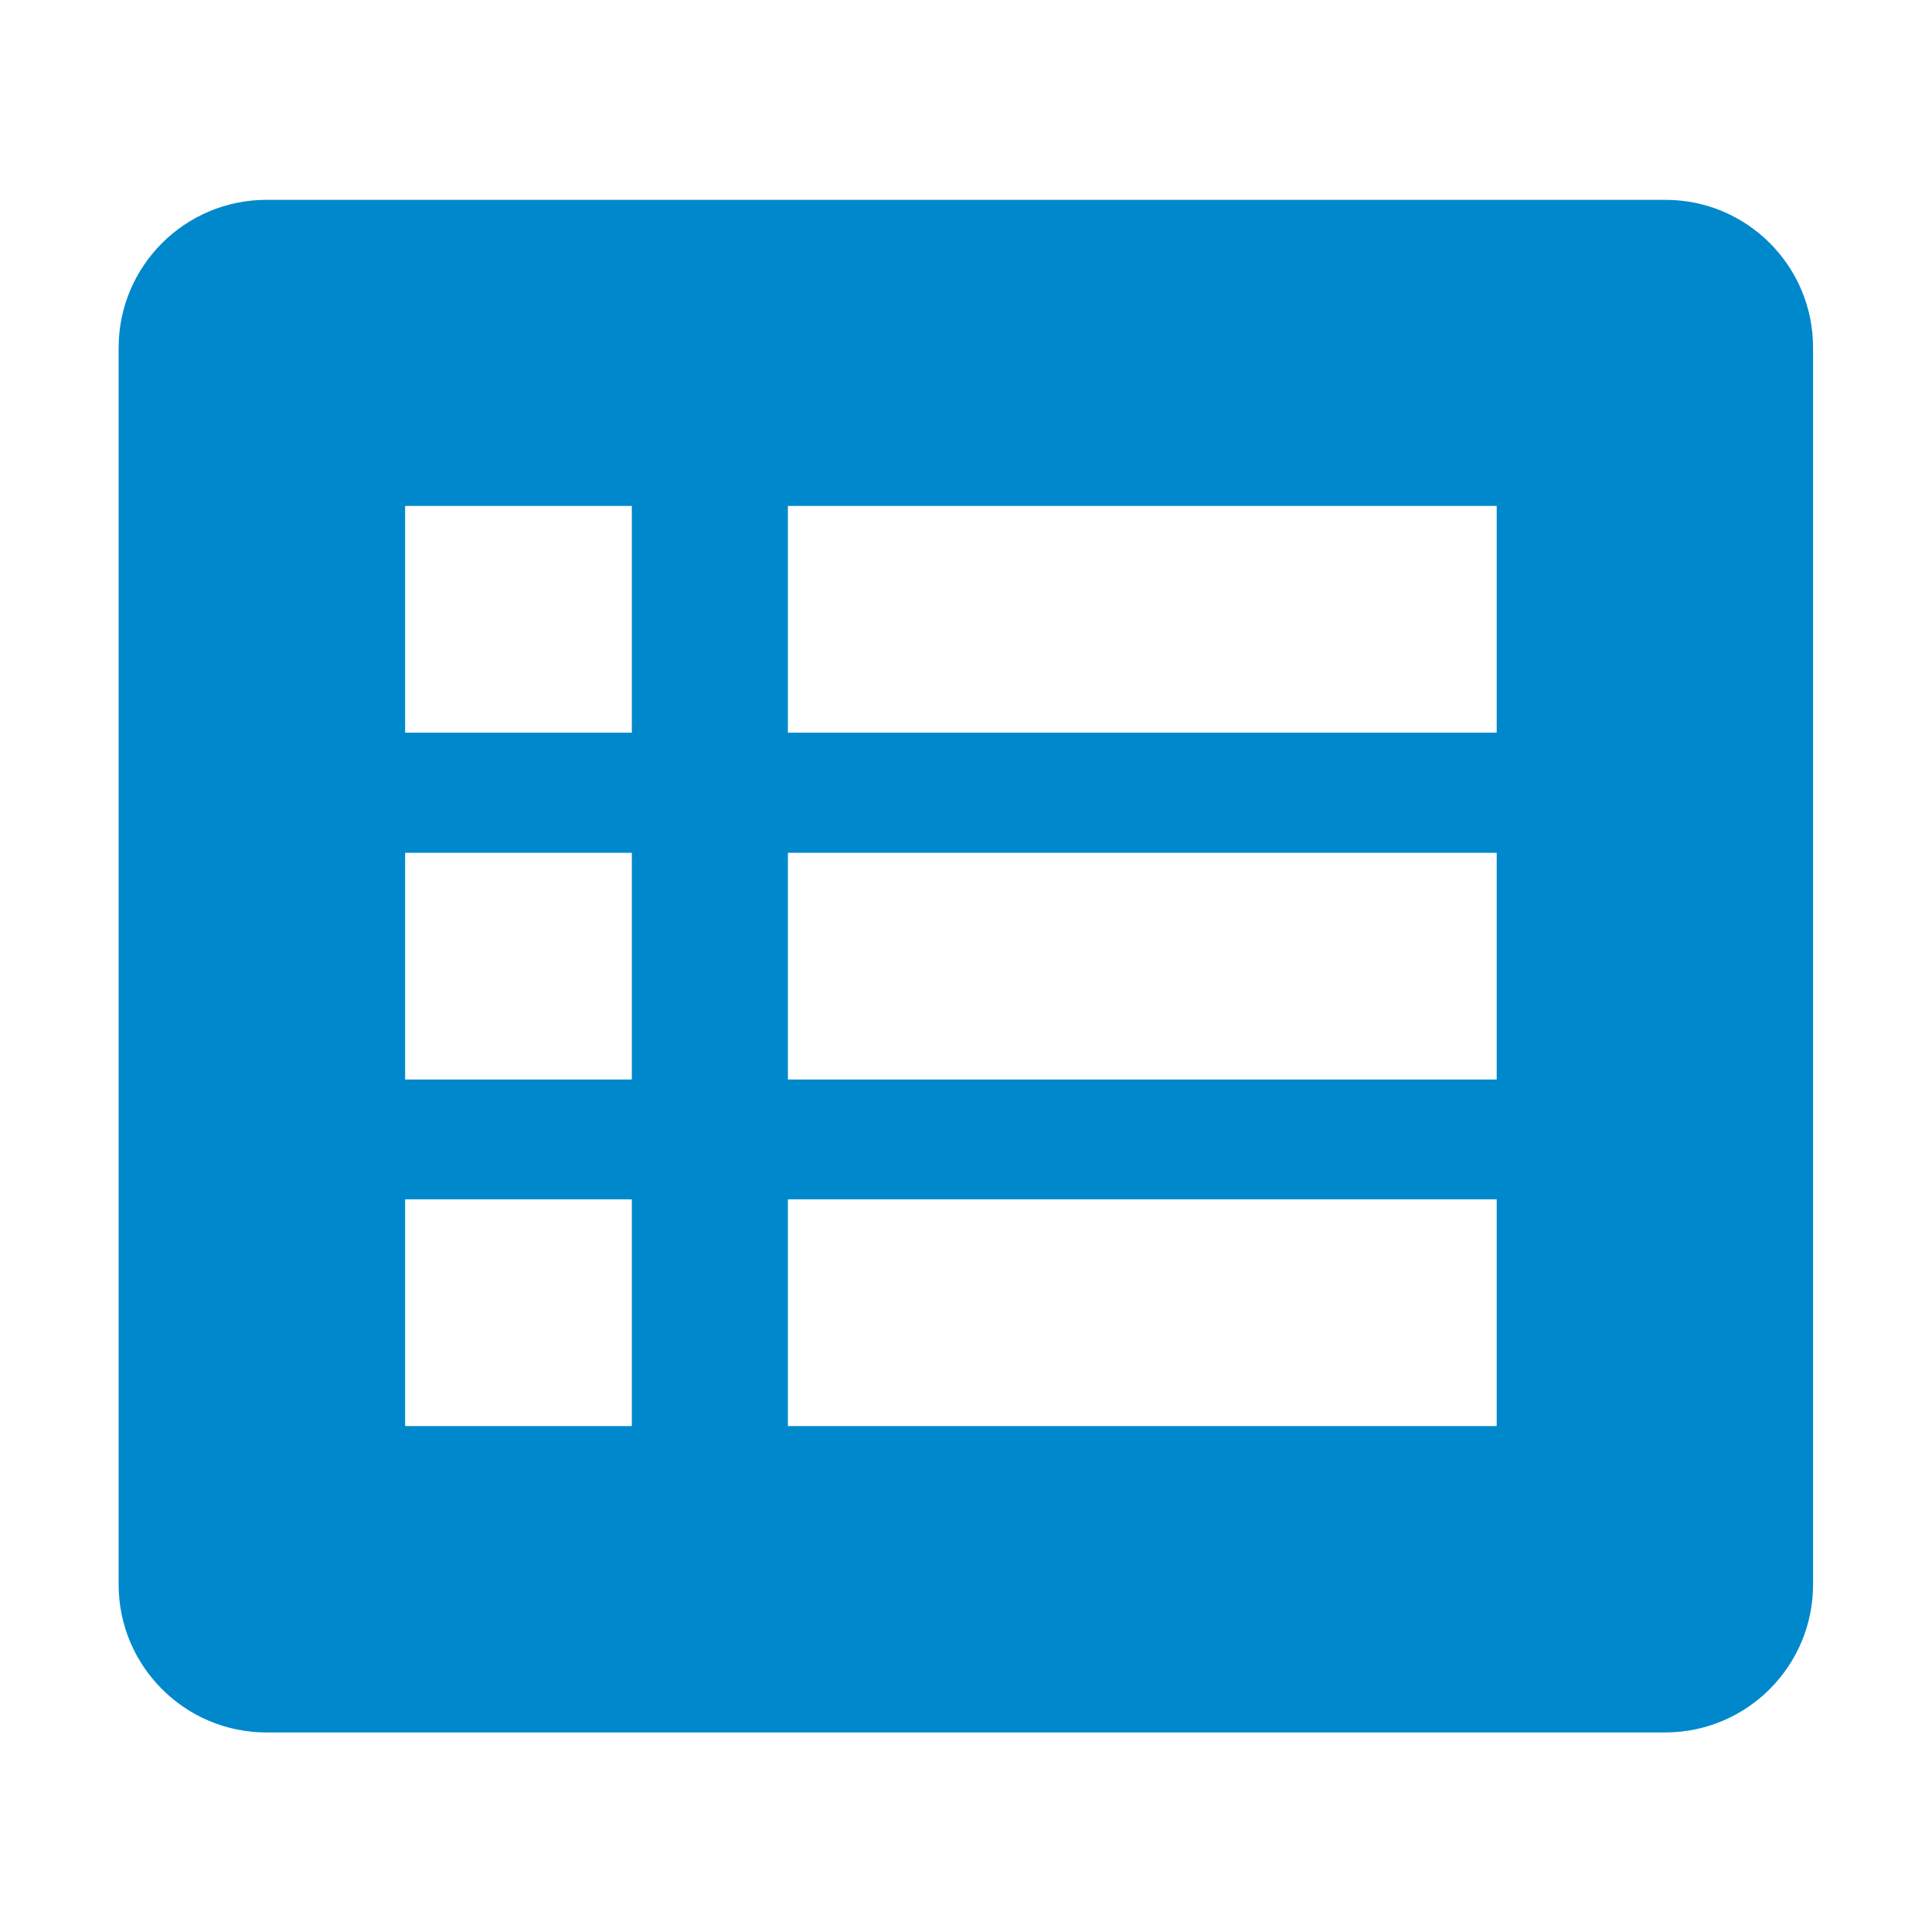<?xml version="1.0" encoding="utf-8"?>
<!-- Generator: Adobe Illustrator 25.0.0, SVG Export Plug-In . SVG Version: 6.00 Build 0)  -->
<svg version="1.1" id="圖層_1" xmlns="http://www.w3.org/2000/svg" xmlns:xlink="http://www.w3.org/1999/xlink" x="0px" y="0px"
	 viewBox="0 0 64 64" style="enable-background:new 0 0 64 64;" xml:space="preserve">
<style type="text/css">
	.st0{fill:#0088CC;}
</style>
<path class="st0" d="M55.17,6.62H8.83c-2.7,0-4.9,2.19-4.9,4.9v40.97c0,2.7,2.19,4.9,4.9,4.9h46.33c2.7,0,4.9-2.19,4.9-4.9V11.51
	C60.06,8.81,57.87,6.62,55.17,6.62z M20.93,47.24h-7.51v-7.51h7.51V47.24z M20.93,35.76h-7.51v-7.51h7.51V35.76z M20.93,24.27h-7.51
	v-7.51h7.51V24.27z M49.58,47.24H26.1v-7.51h23.48V47.24z M49.58,35.76H26.1v-7.51h23.48V35.76z M49.58,24.27H26.1v-7.51h23.48
	V24.27z"/>
</svg>

